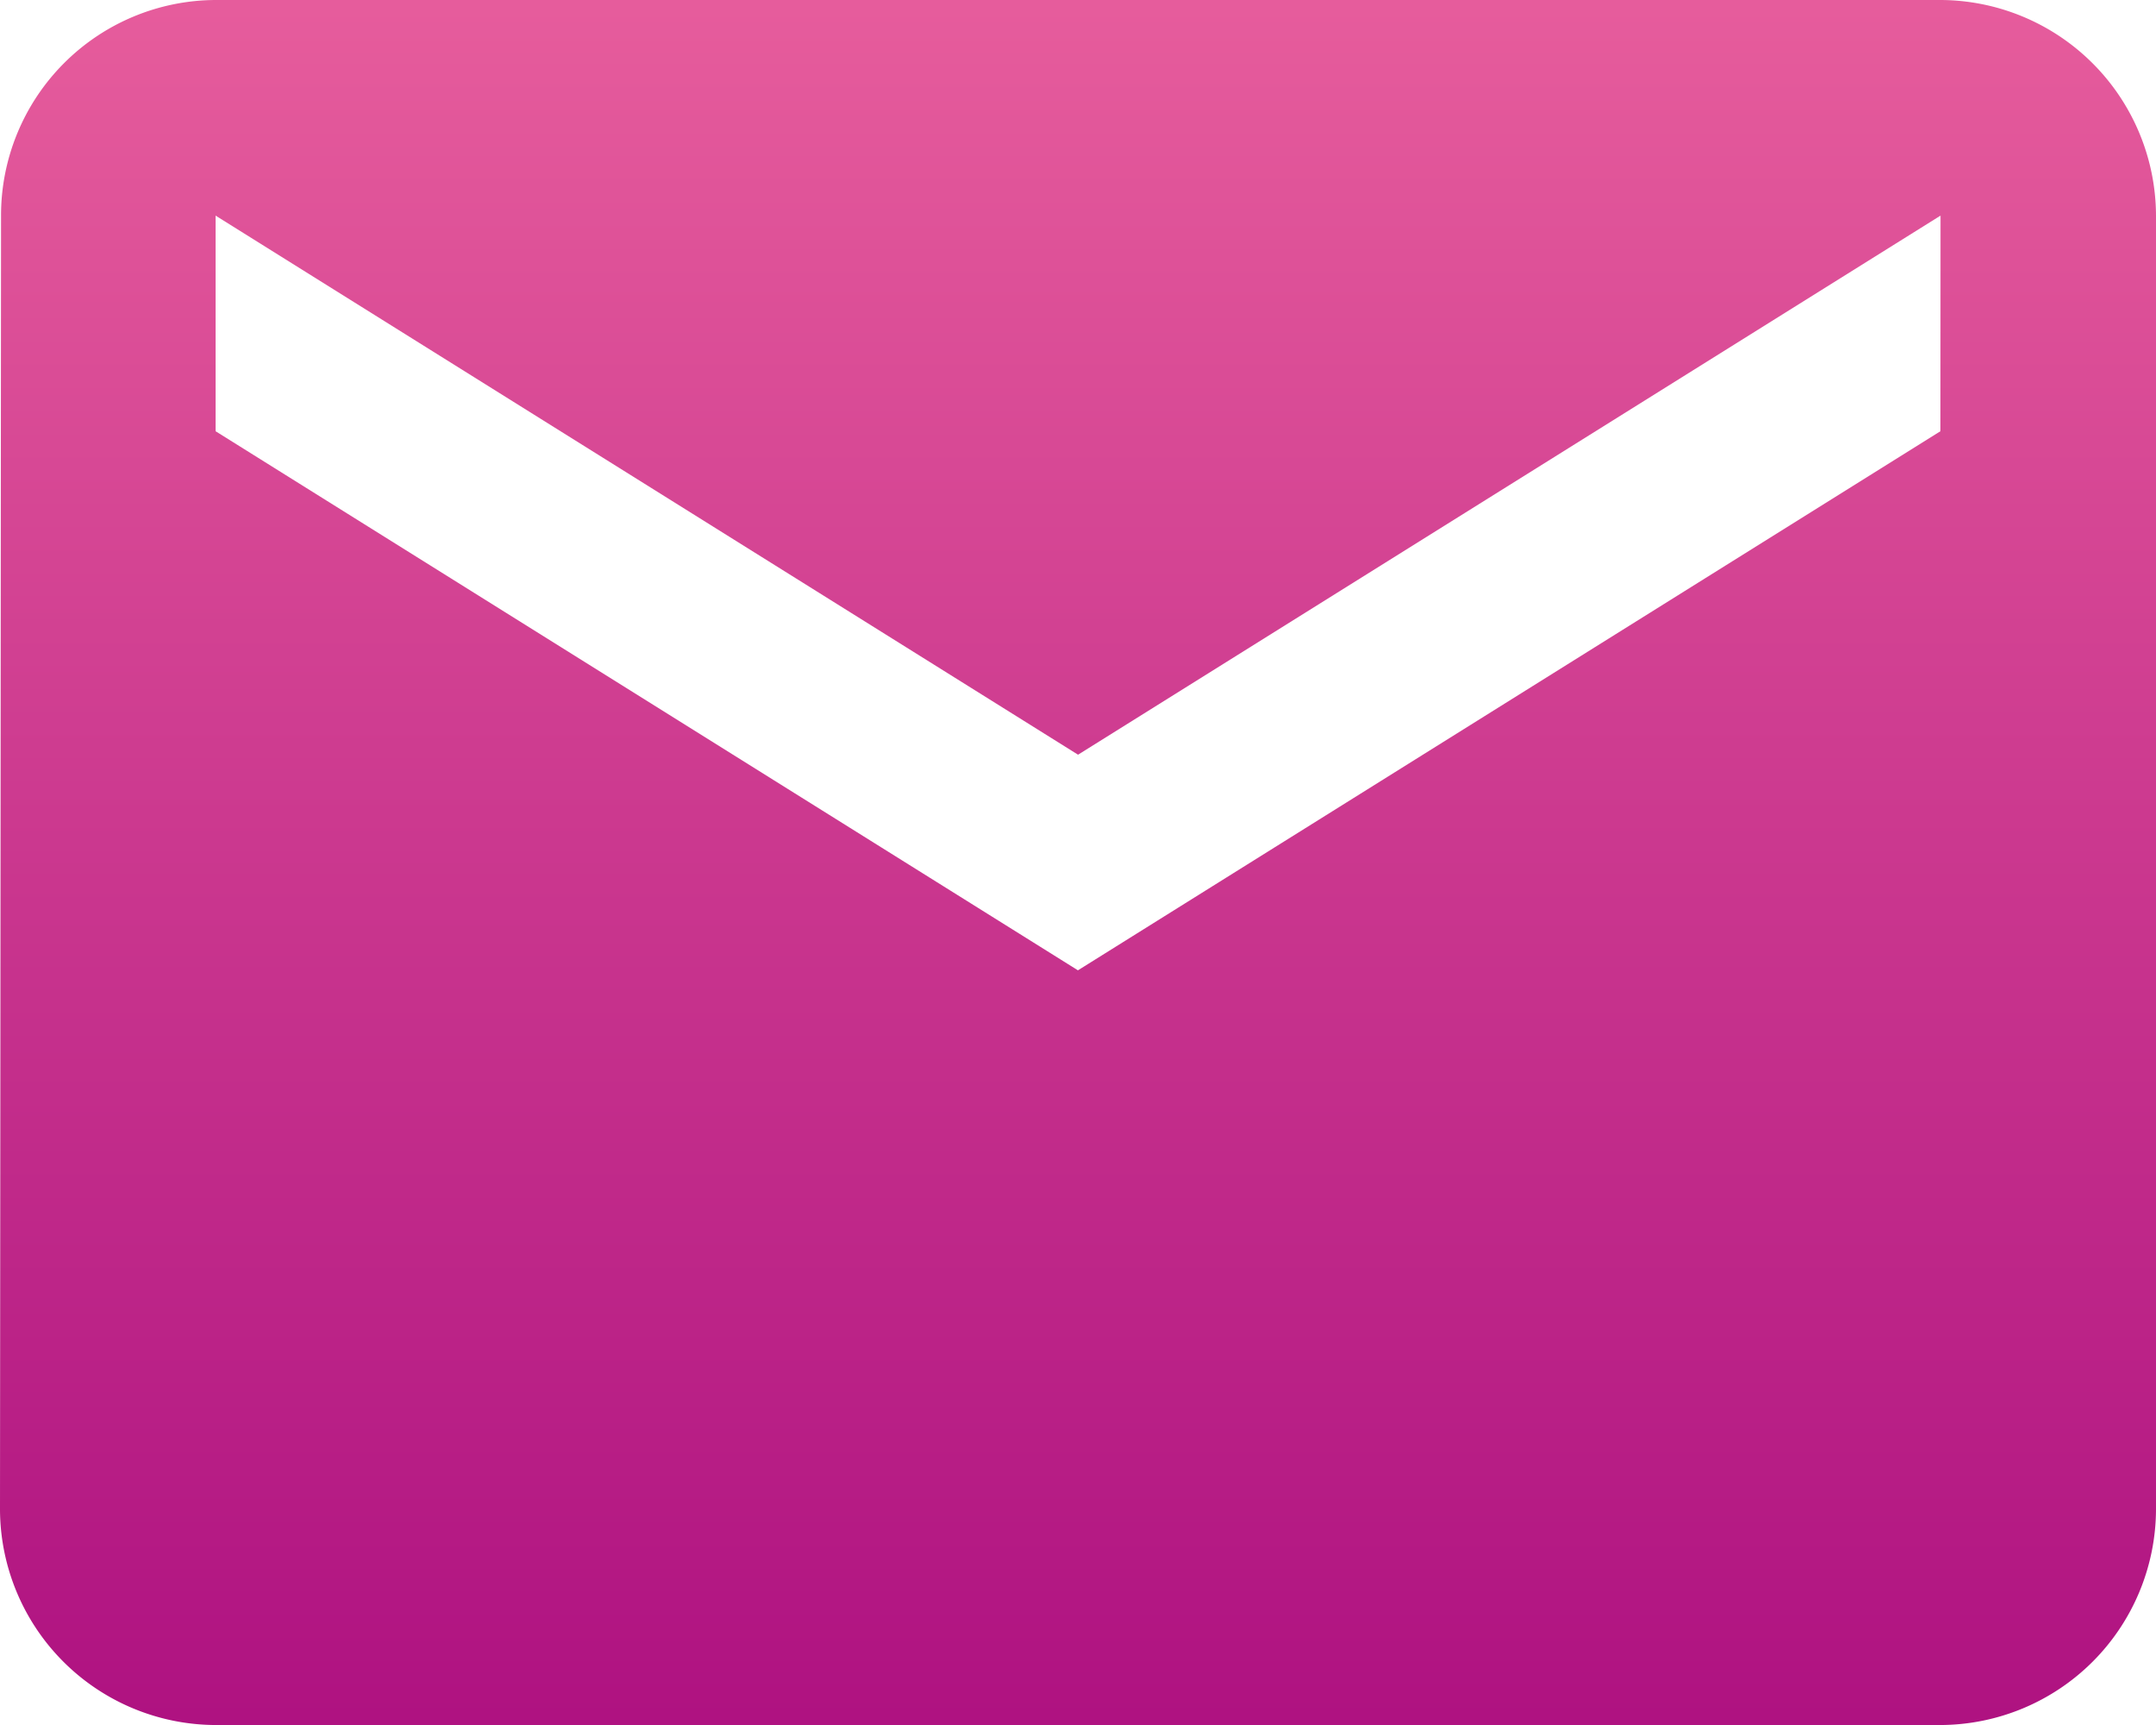 <svg xmlns="http://www.w3.org/2000/svg" xmlns:xlink="http://www.w3.org/1999/xlink" width="18.571" height="14.857" viewBox="0 0 18.571 14.857">
  <defs>
    <linearGradient id="linear-gradient" x1="0.5" x2="0.5" y2="1" gradientUnits="objectBoundingBox">
      <stop offset="0" stop-color="#e65c9c"/>
      <stop offset="1" stop-color="#af1281"/>
    </linearGradient>
  </defs>
  <path id="Icon_material-email" data-name="Icon material-email" d="M19.714,6H4.857A1.855,1.855,0,0,0,3.009,7.857L3,19a1.863,1.863,0,0,0,1.857,1.857H19.714A1.863,1.863,0,0,0,21.571,19V7.857A1.863,1.863,0,0,0,19.714,6Zm0,3.714-7.429,4.643L4.857,9.714V7.857L12.286,12.5l7.429-4.643Z" transform="translate(-3 -6)" fill="url(#linear-gradient)"/>
</svg>

